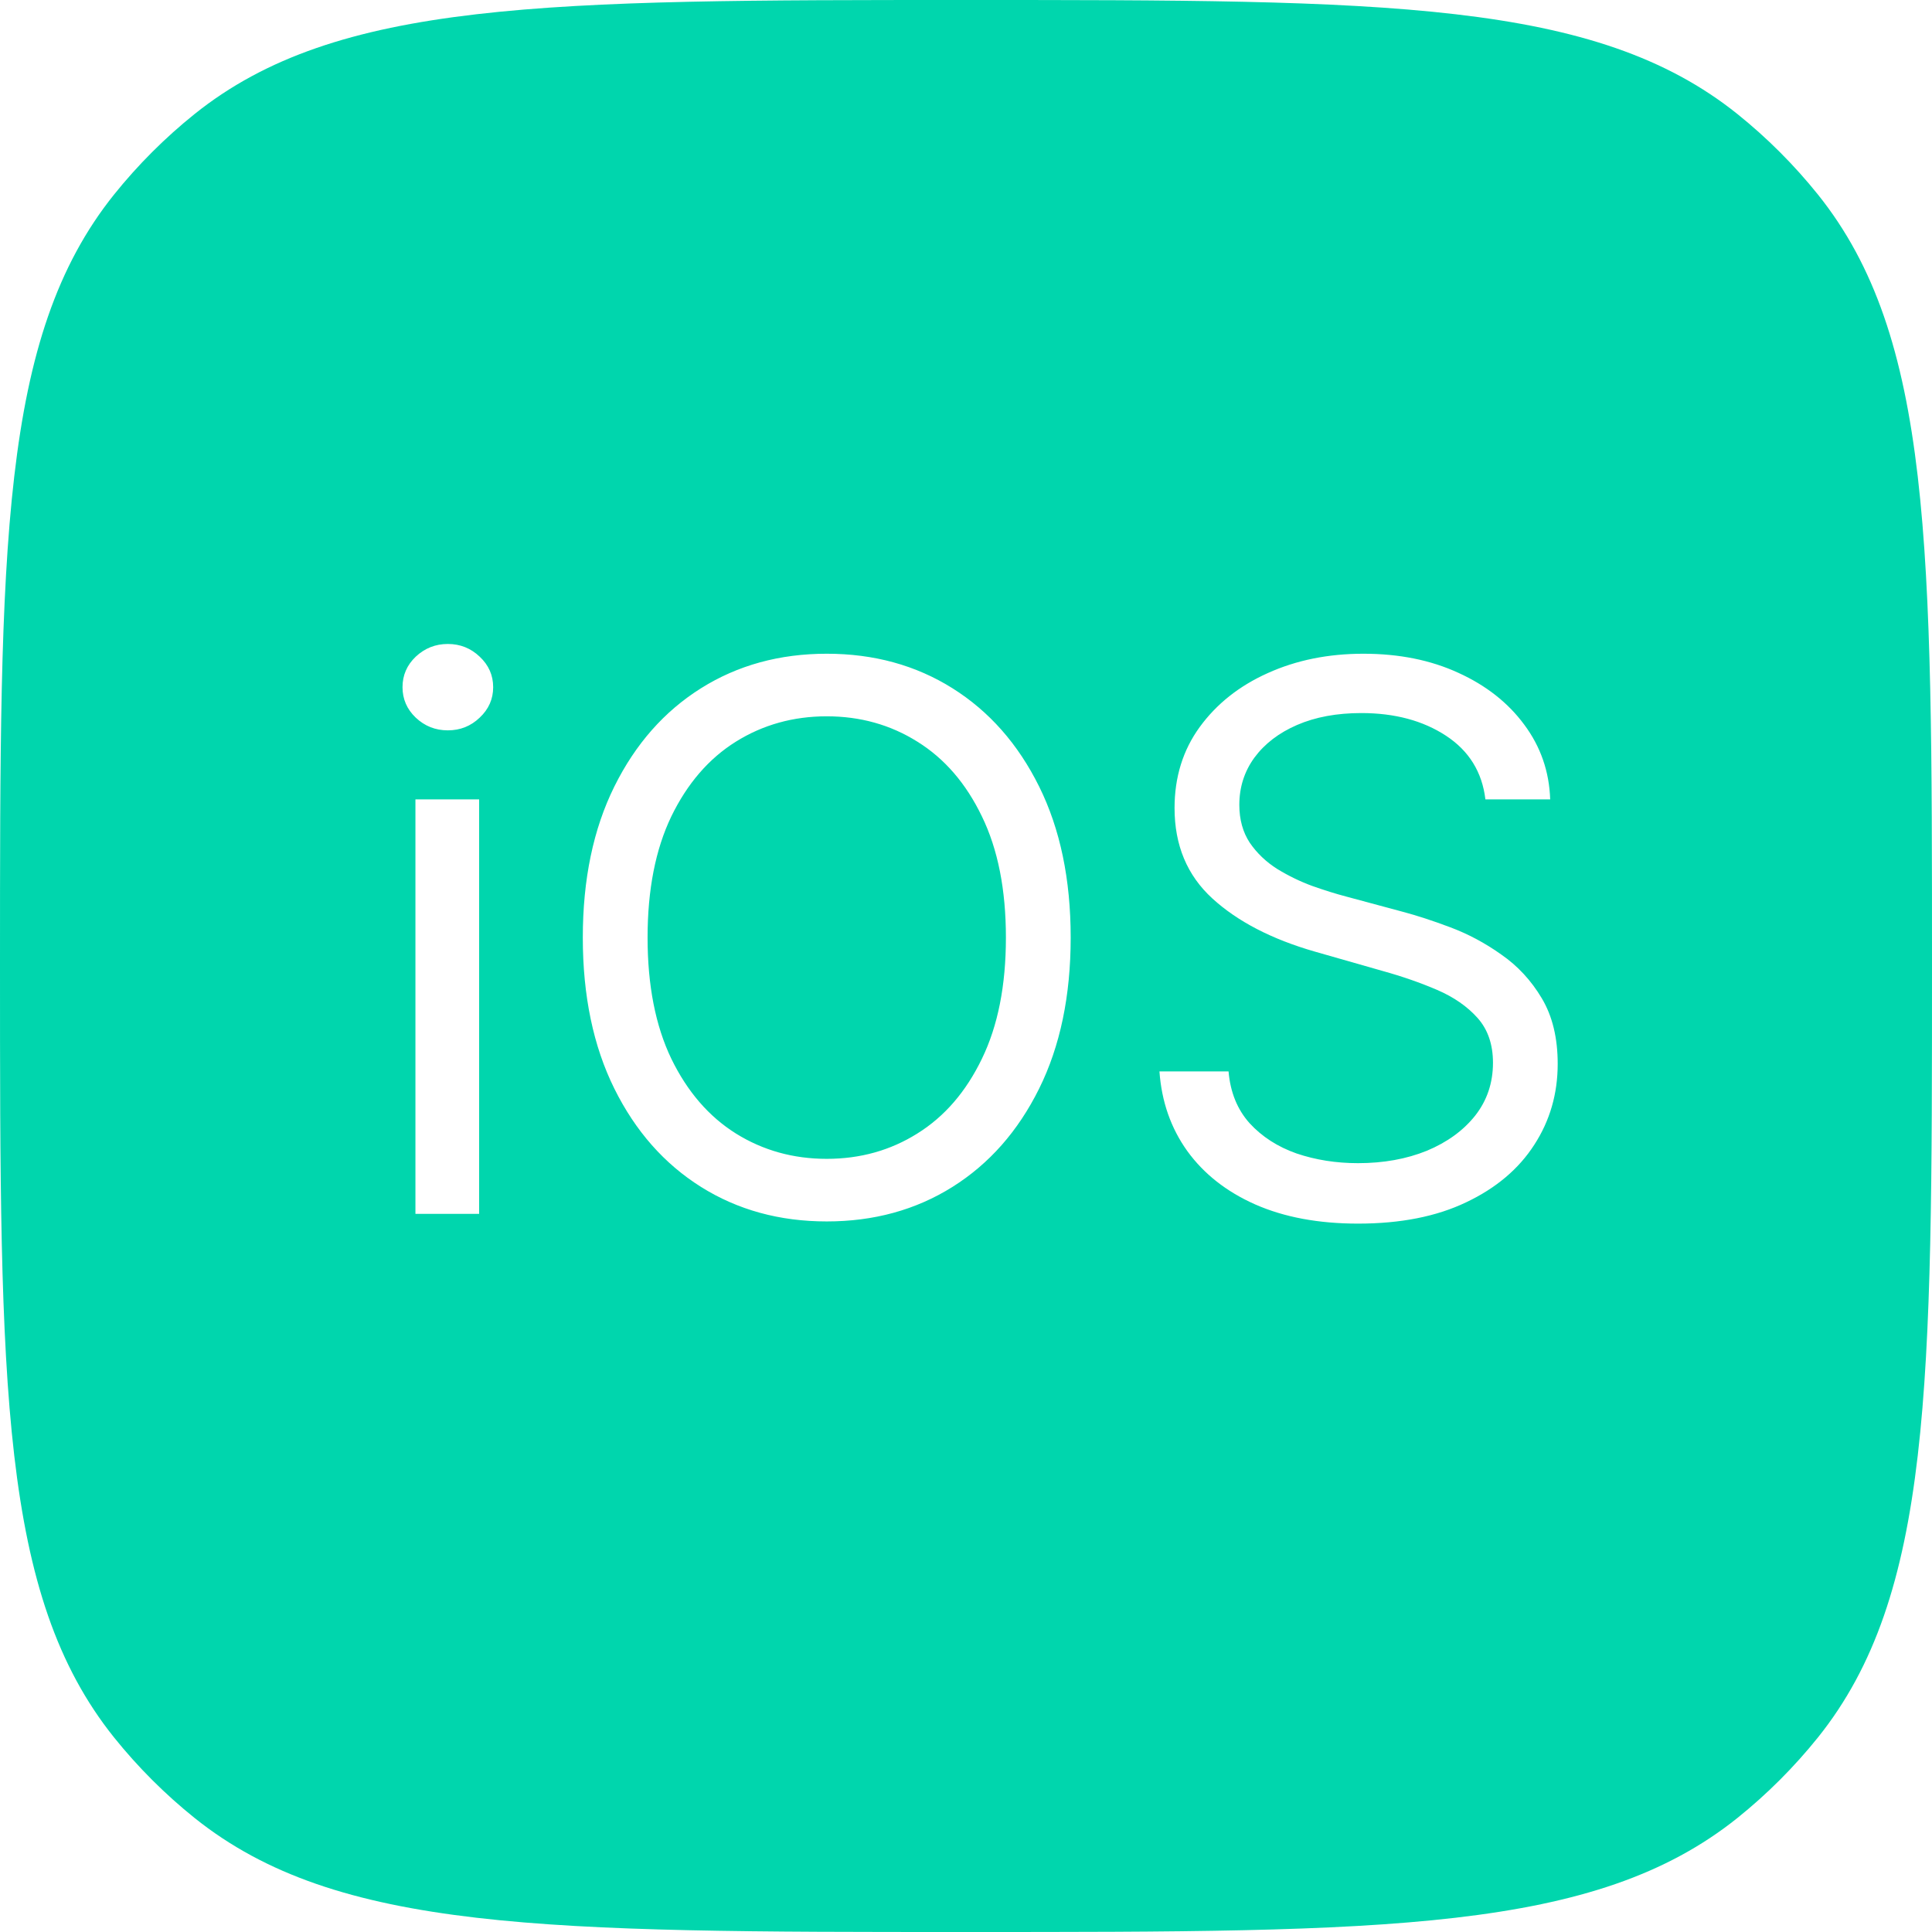 <svg width="38" height="38" viewBox="0 0 38 38" fill="none" xmlns="http://www.w3.org/2000/svg">
<path fill-rule="evenodd" clip-rule="evenodd" d="M2.243 3.827C0 6.627 0 10.751 0 19C0 27.249 0 31.373 2.243 34.173C2.712 34.757 3.243 35.288 3.827 35.757C6.627 38 10.751 38 19 38C27.249 38 31.373 38 34.173 35.757C34.757 35.288 35.288 34.757 35.757 34.173C38 31.373 38 27.249 38 19C38 10.751 38 6.627 35.757 3.827C35.288 3.243 34.757 2.712 34.173 2.243C31.373 0 27.249 0 19 0C10.751 0 6.627 0 3.827 2.243C3.243 2.712 2.712 3.243 2.243 3.827ZM8.171 23.875V15.723H9.424V23.875H8.171ZM8.808 14.365C8.564 14.365 8.354 14.282 8.177 14.115C8.003 13.949 7.917 13.749 7.917 13.516C7.917 13.282 8.003 13.082 8.177 12.916C8.354 12.75 8.564 12.666 8.808 12.666C9.052 12.666 9.261 12.75 9.435 12.916C9.612 13.082 9.7 13.282 9.7 13.516C9.7 13.749 9.612 13.949 9.435 14.115C9.261 14.282 9.052 14.365 8.808 14.365ZM21.059 18.441C21.059 19.587 20.852 20.578 20.438 21.413C20.024 22.248 19.456 22.892 18.734 23.345C18.012 23.798 17.188 24.024 16.261 24.024C15.334 24.024 14.51 23.798 13.788 23.345C13.066 22.892 12.498 22.248 12.084 21.413C11.67 20.578 11.463 19.587 11.463 18.441C11.463 17.294 11.67 16.304 12.084 15.469C12.498 14.634 13.066 13.99 13.788 13.537C14.51 13.084 15.334 12.858 16.261 12.858C17.188 12.858 18.012 13.084 18.734 13.537C19.456 13.99 20.024 14.634 20.438 15.469C20.852 16.304 21.059 17.294 21.059 18.441ZM19.785 18.441C19.785 17.5 19.628 16.705 19.313 16.058C19.001 15.41 18.579 14.92 18.044 14.588C17.514 14.255 16.919 14.089 16.261 14.089C15.603 14.089 15.007 14.255 14.473 14.588C13.942 14.92 13.519 15.41 13.204 16.058C12.893 16.705 12.737 17.5 12.737 18.441C12.737 19.382 12.893 20.176 13.204 20.824C13.519 21.471 13.942 21.961 14.473 22.294C15.007 22.627 15.603 22.793 16.261 22.793C16.919 22.793 17.514 22.627 18.044 22.294C18.579 21.961 19.001 21.471 19.313 20.824C19.628 20.176 19.785 19.382 19.785 18.441ZM28.441 14.471C28.894 14.768 29.152 15.186 29.216 15.723H30.49C30.472 15.175 30.302 14.685 29.98 14.253C29.662 13.822 29.23 13.482 28.685 13.234C28.14 12.983 27.518 12.858 26.817 12.858C26.124 12.858 25.496 12.985 24.933 13.24C24.374 13.491 23.928 13.845 23.596 14.301C23.267 14.754 23.102 15.285 23.102 15.893C23.102 16.626 23.35 17.218 23.845 17.671C24.34 18.124 25.013 18.473 25.862 18.717L27.199 19.099C27.581 19.205 27.937 19.329 28.266 19.47C28.595 19.612 28.86 19.796 29.062 20.022C29.264 20.249 29.365 20.543 29.365 20.903C29.365 21.3 29.248 21.646 29.014 21.944C28.781 22.237 28.464 22.467 28.064 22.634C27.665 22.796 27.213 22.878 26.711 22.878C26.279 22.878 25.876 22.814 25.501 22.687C25.13 22.556 24.822 22.358 24.578 22.092C24.337 21.823 24.199 21.484 24.164 21.073H22.805C22.847 21.668 23.03 22.189 23.352 22.639C23.677 23.088 24.123 23.439 24.689 23.69C25.259 23.941 25.933 24.067 26.711 24.067C27.546 24.067 28.256 23.927 28.839 23.647C29.427 23.368 29.872 22.991 30.177 22.517C30.485 22.043 30.638 21.512 30.638 20.925C30.638 20.415 30.534 19.985 30.325 19.635C30.117 19.285 29.851 18.998 29.529 18.775C29.211 18.549 28.876 18.37 28.526 18.239C28.179 18.108 27.864 18.006 27.581 17.931L26.478 17.634C26.276 17.581 26.055 17.512 25.814 17.427C25.573 17.339 25.344 17.227 25.124 17.093C24.905 16.955 24.724 16.783 24.583 16.578C24.445 16.369 24.376 16.12 24.376 15.83C24.376 15.483 24.475 15.173 24.673 14.901C24.875 14.628 25.154 14.414 25.512 14.259C25.872 14.103 26.294 14.025 26.775 14.025C27.433 14.025 27.988 14.174 28.441 14.471Z" fill="#00D6AD"/>
</svg>
